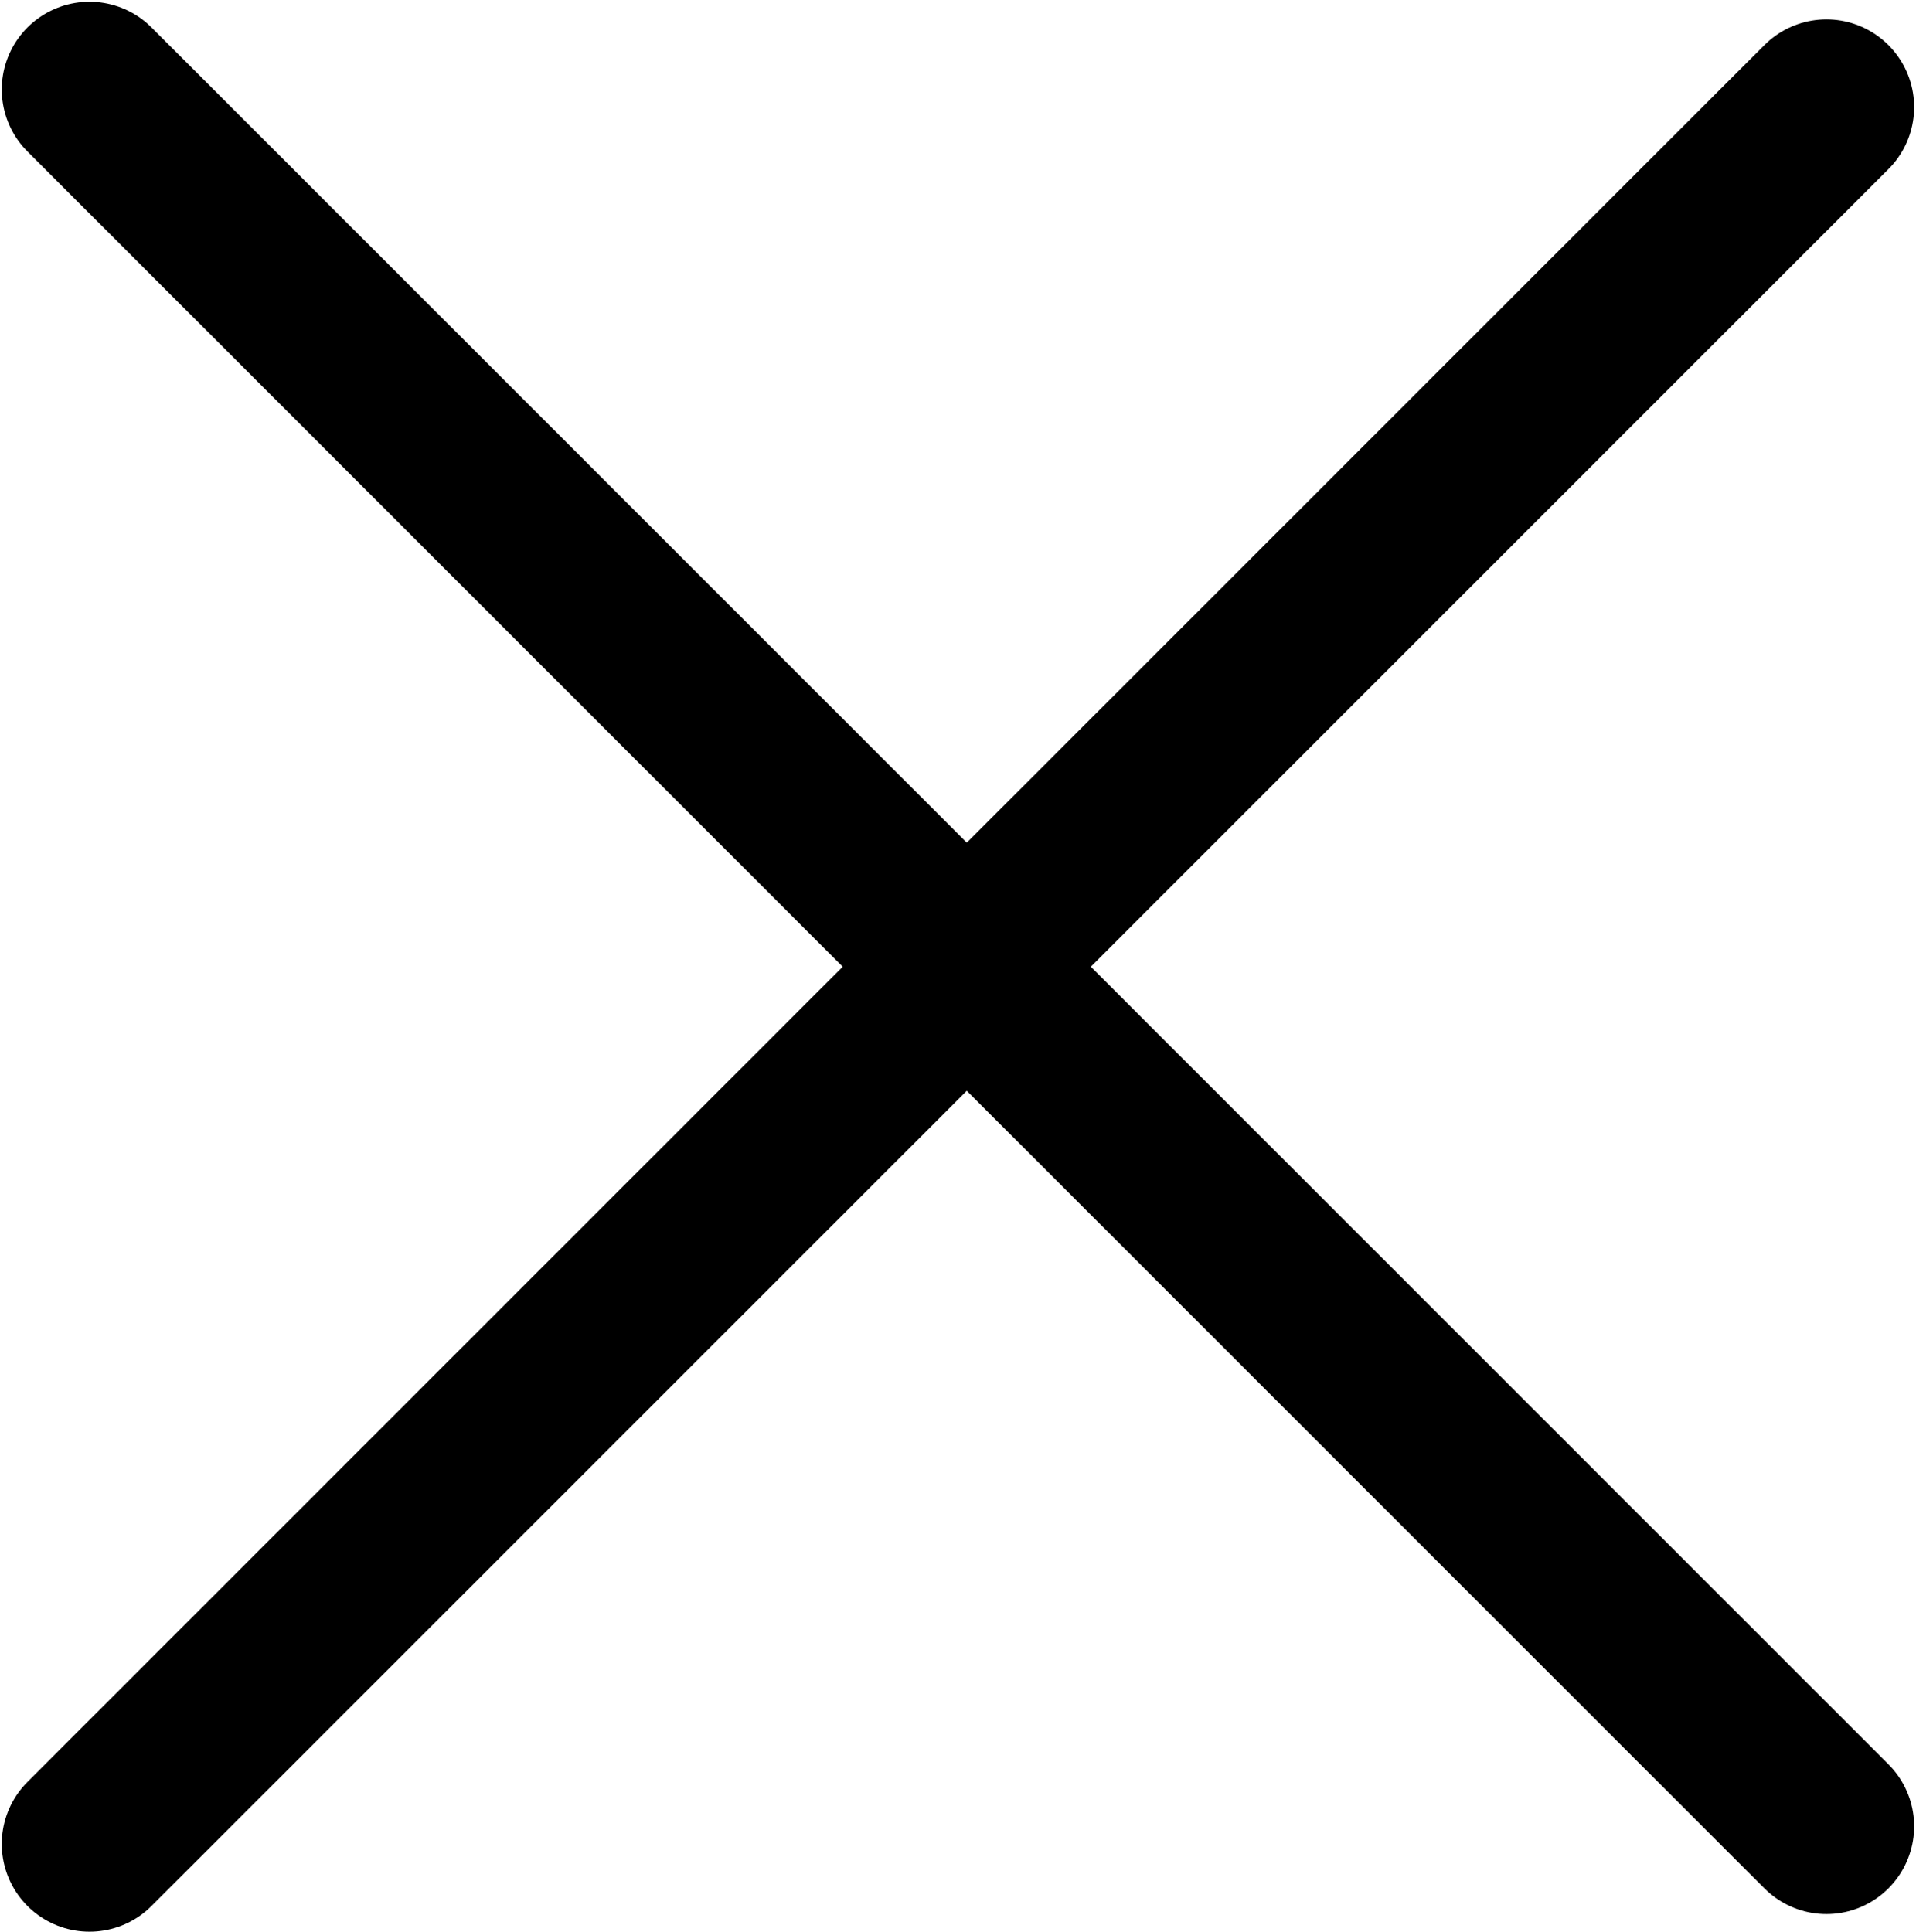 <?xml version="1.0" encoding="UTF-8"?> <svg xmlns="http://www.w3.org/2000/svg" width="364" height="367" viewBox="0 0 364 367" fill="none"><path d="M17 350.333L346.983 20.35" stroke="black" stroke-width="33.333" stroke-linecap="round" stroke-linejoin="round"></path><path d="M17 17L346.983 346.983" stroke="black" stroke-width="33.333" stroke-linecap="round" stroke-linejoin="round"></path></svg> 